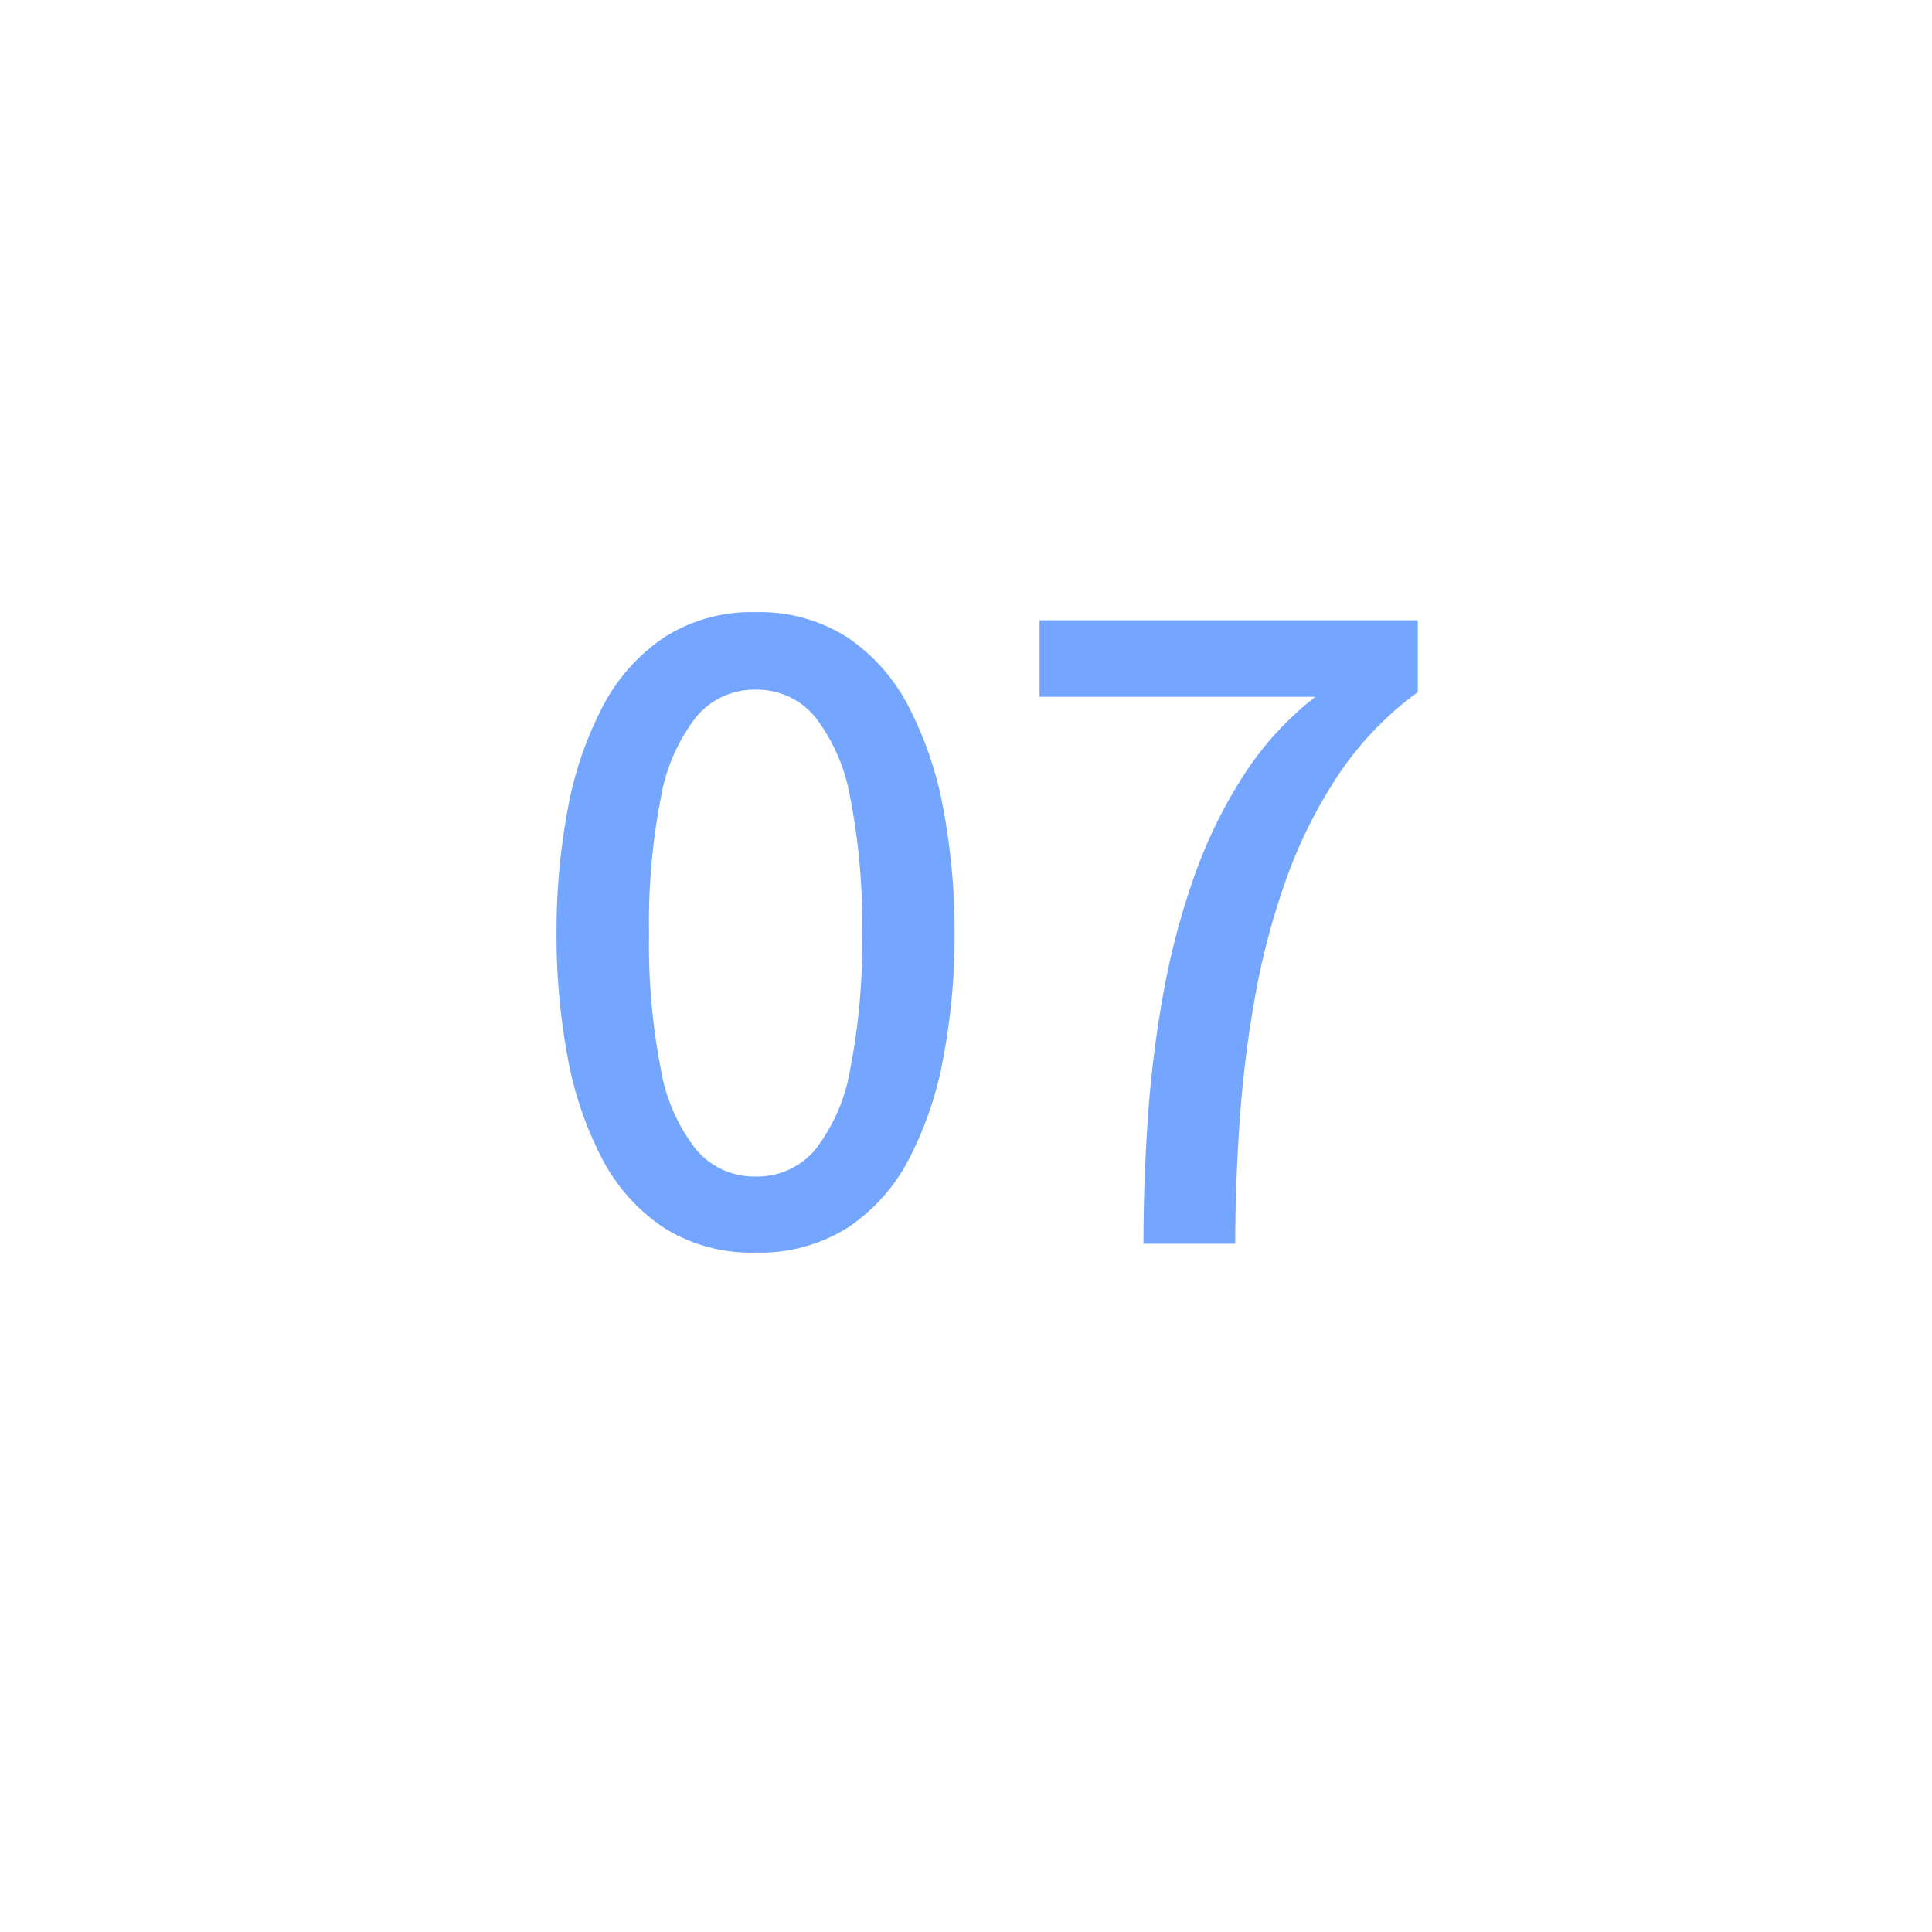 <?xml version="1.0" encoding="UTF-8"?> <svg xmlns="http://www.w3.org/2000/svg" xmlns:xlink="http://www.w3.org/1999/xlink" width="80" height="80" viewBox="0 0 80 80"><defs><filter id="Ellipse_381" x="-5.5" y="-2.5" width="91" height="91" filterUnits="userSpaceOnUse"><feOffset dy="3"></feOffset><feGaussianBlur stdDeviation="3" result="blur"></feGaussianBlur><feFlood flood-color="#002e50" flood-opacity="0.161"></feFlood><feComposite operator="in" in2="blur"></feComposite><feComposite in="SourceGraphic"></feComposite></filter><clipPath id="clip-Icon-enjeux-etapes-07"><rect width="80" height="80"></rect></clipPath></defs><g id="Icon-enjeux-etapes-07" clip-path="url(#clip-Icon-enjeux-etapes-07)"><g transform="matrix(1, 0, 0, 1, 0, 0)" filter="url(#Ellipse_381)"><circle id="Ellipse_381-2" data-name="Ellipse 381" cx="36.5" cy="36.5" r="36.5" transform="translate(3.5 3.5)" fill="#fff"></circle></g><path id="Tracé_10413" data-name="Tracé 10413" d="M-9.214.368a6.773,6.773,0,0,1-3.8-1.032,7.669,7.669,0,0,1-2.555-2.861A14.708,14.708,0,0,1-17-7.752a27.291,27.291,0,0,1-.455-5.093,27.432,27.432,0,0,1,.455-5.1A14.948,14.948,0,0,1-15.566-22.2a7.782,7.782,0,0,1,2.555-2.9,6.688,6.688,0,0,1,3.8-1.05A6.72,6.72,0,0,1-5.4-25.1a7.711,7.711,0,0,1,2.546,2.9,15.128,15.128,0,0,1,1.426,4.252,27.432,27.432,0,0,1,.455,5.1,27.291,27.291,0,0,1-.455,5.093A14.883,14.883,0,0,1-2.852-3.526,7.6,7.6,0,0,1-5.4-.665,6.805,6.805,0,0,1-9.214.368Zm0-3.15a3.135,3.135,0,0,0,2.459-1.1A7.436,7.436,0,0,0-5.294-7.227a26.906,26.906,0,0,0,.49-5.618,26.88,26.88,0,0,0-.49-5.626,7.566,7.566,0,0,0-1.461-3.351,3.114,3.114,0,0,0-2.459-1.12,3.121,3.121,0,0,0-2.45,1.12,7.5,7.5,0,0,0-1.47,3.351,26.88,26.88,0,0,0-.49,5.626,26.88,26.88,0,0,0,.49,5.626,7.364,7.364,0,0,0,1.47,3.334A3.142,3.142,0,0,0-9.214-2.782Zm23.222-19.9v.035H2.546v-3.167H18.209v2.975a13.443,13.443,0,0,0-3.272,3.4,19.827,19.827,0,0,0-2.179,4.349,30.1,30.1,0,0,0-1.3,4.926,47.983,47.983,0,0,0-.63,5.154Q10.649-2.415,10.649,0h-3.8q0-2.59.184-5.233a46.881,46.881,0,0,1,.648-5.18A30.883,30.883,0,0,1,8.96-15.234a19.854,19.854,0,0,1,2.056-4.191A13.081,13.081,0,0,1,14.009-22.68Z" transform="translate(40.5 51.5)" fill="#74a5ff"></path></g></svg> 